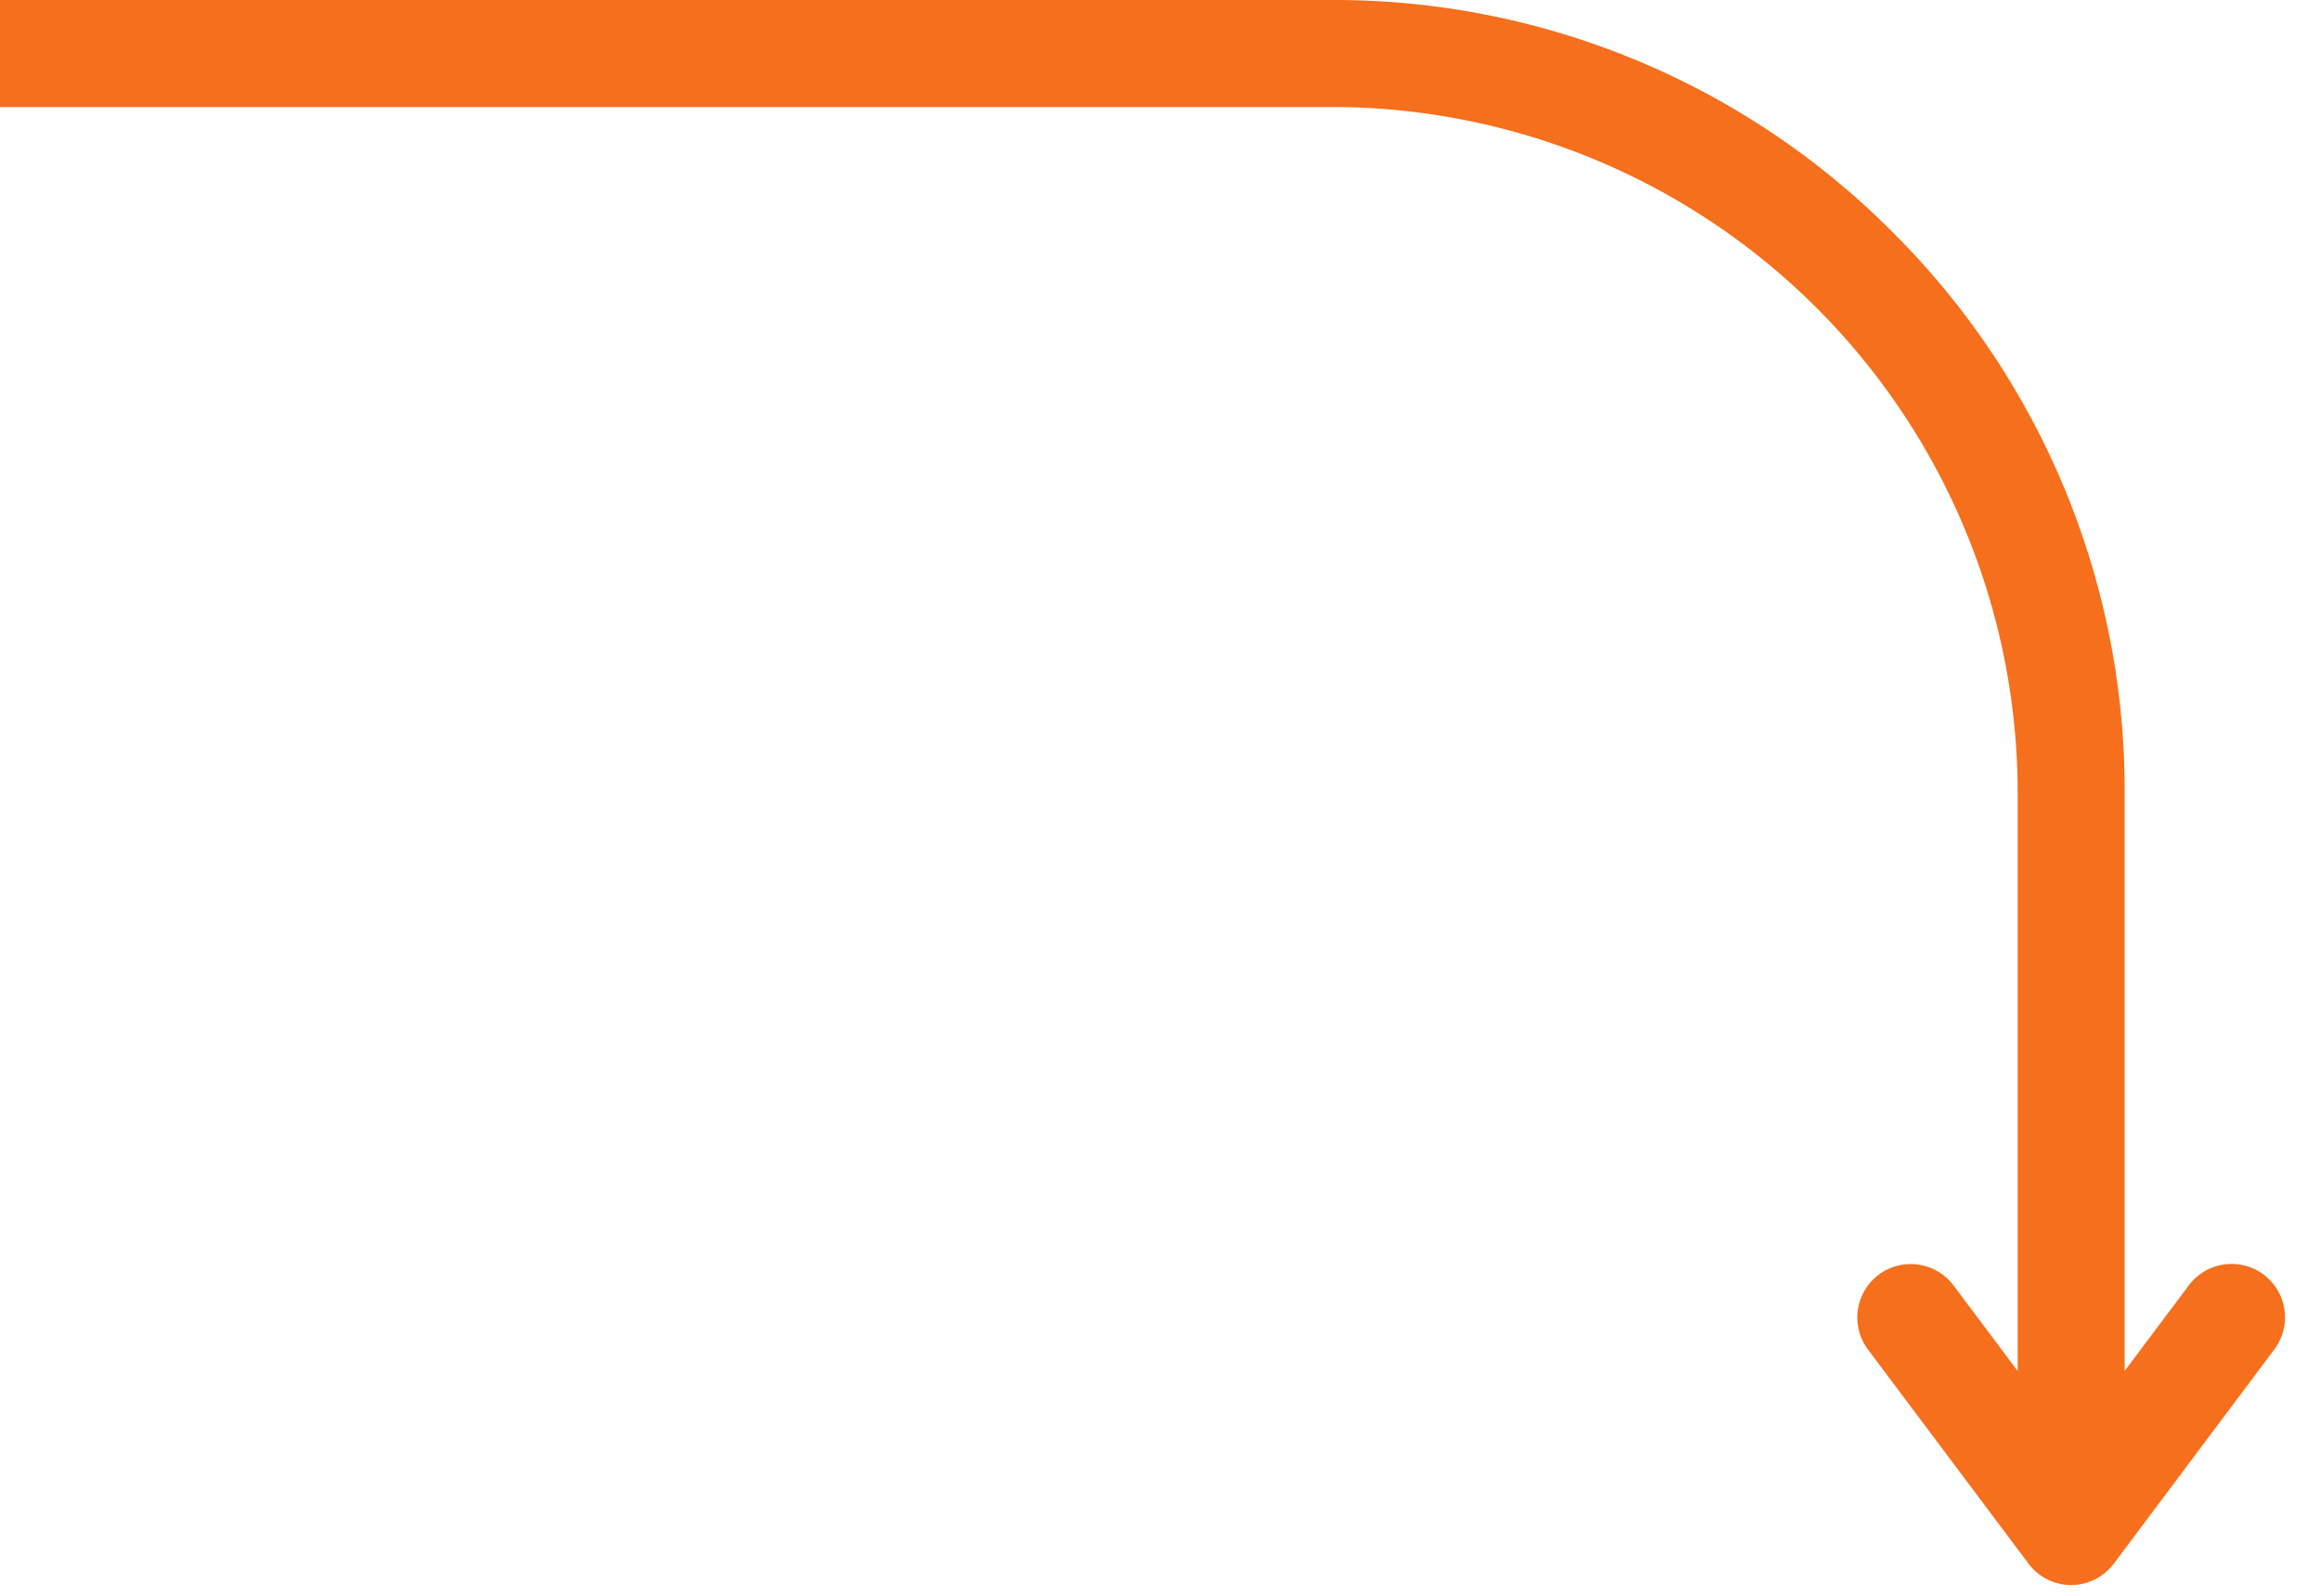 <svg xmlns="http://www.w3.org/2000/svg" viewBox="0 0 32 22"><defs><clipPath id="prefix__a"><path d="M0 0h32v22H0z"></path></clipPath></defs><g data-name="Artboard &#x2013; 4" clip-path="url(#prefix__a)"><path data-name="Union 1" d="M27.965 21.554l-2.211-2.949a.737.737 0 01.148-1.031.738.738 0 011.032.148l.884 1.179v-7.975a9.461 9.461 0 00-9.45-9.451H0V0h18.367a10.852 10.852 0 017.726 3.2 10.855 10.855 0 013.2 7.725V18.9l.885-1.18a.737.737 0 011.031-.148.737.737 0 01.148 1.031l-2.21 2.949a.737.737 0 01-.59.3.735.735 0 01-.592-.298z" fill="#f66f1c"></path></g></svg>